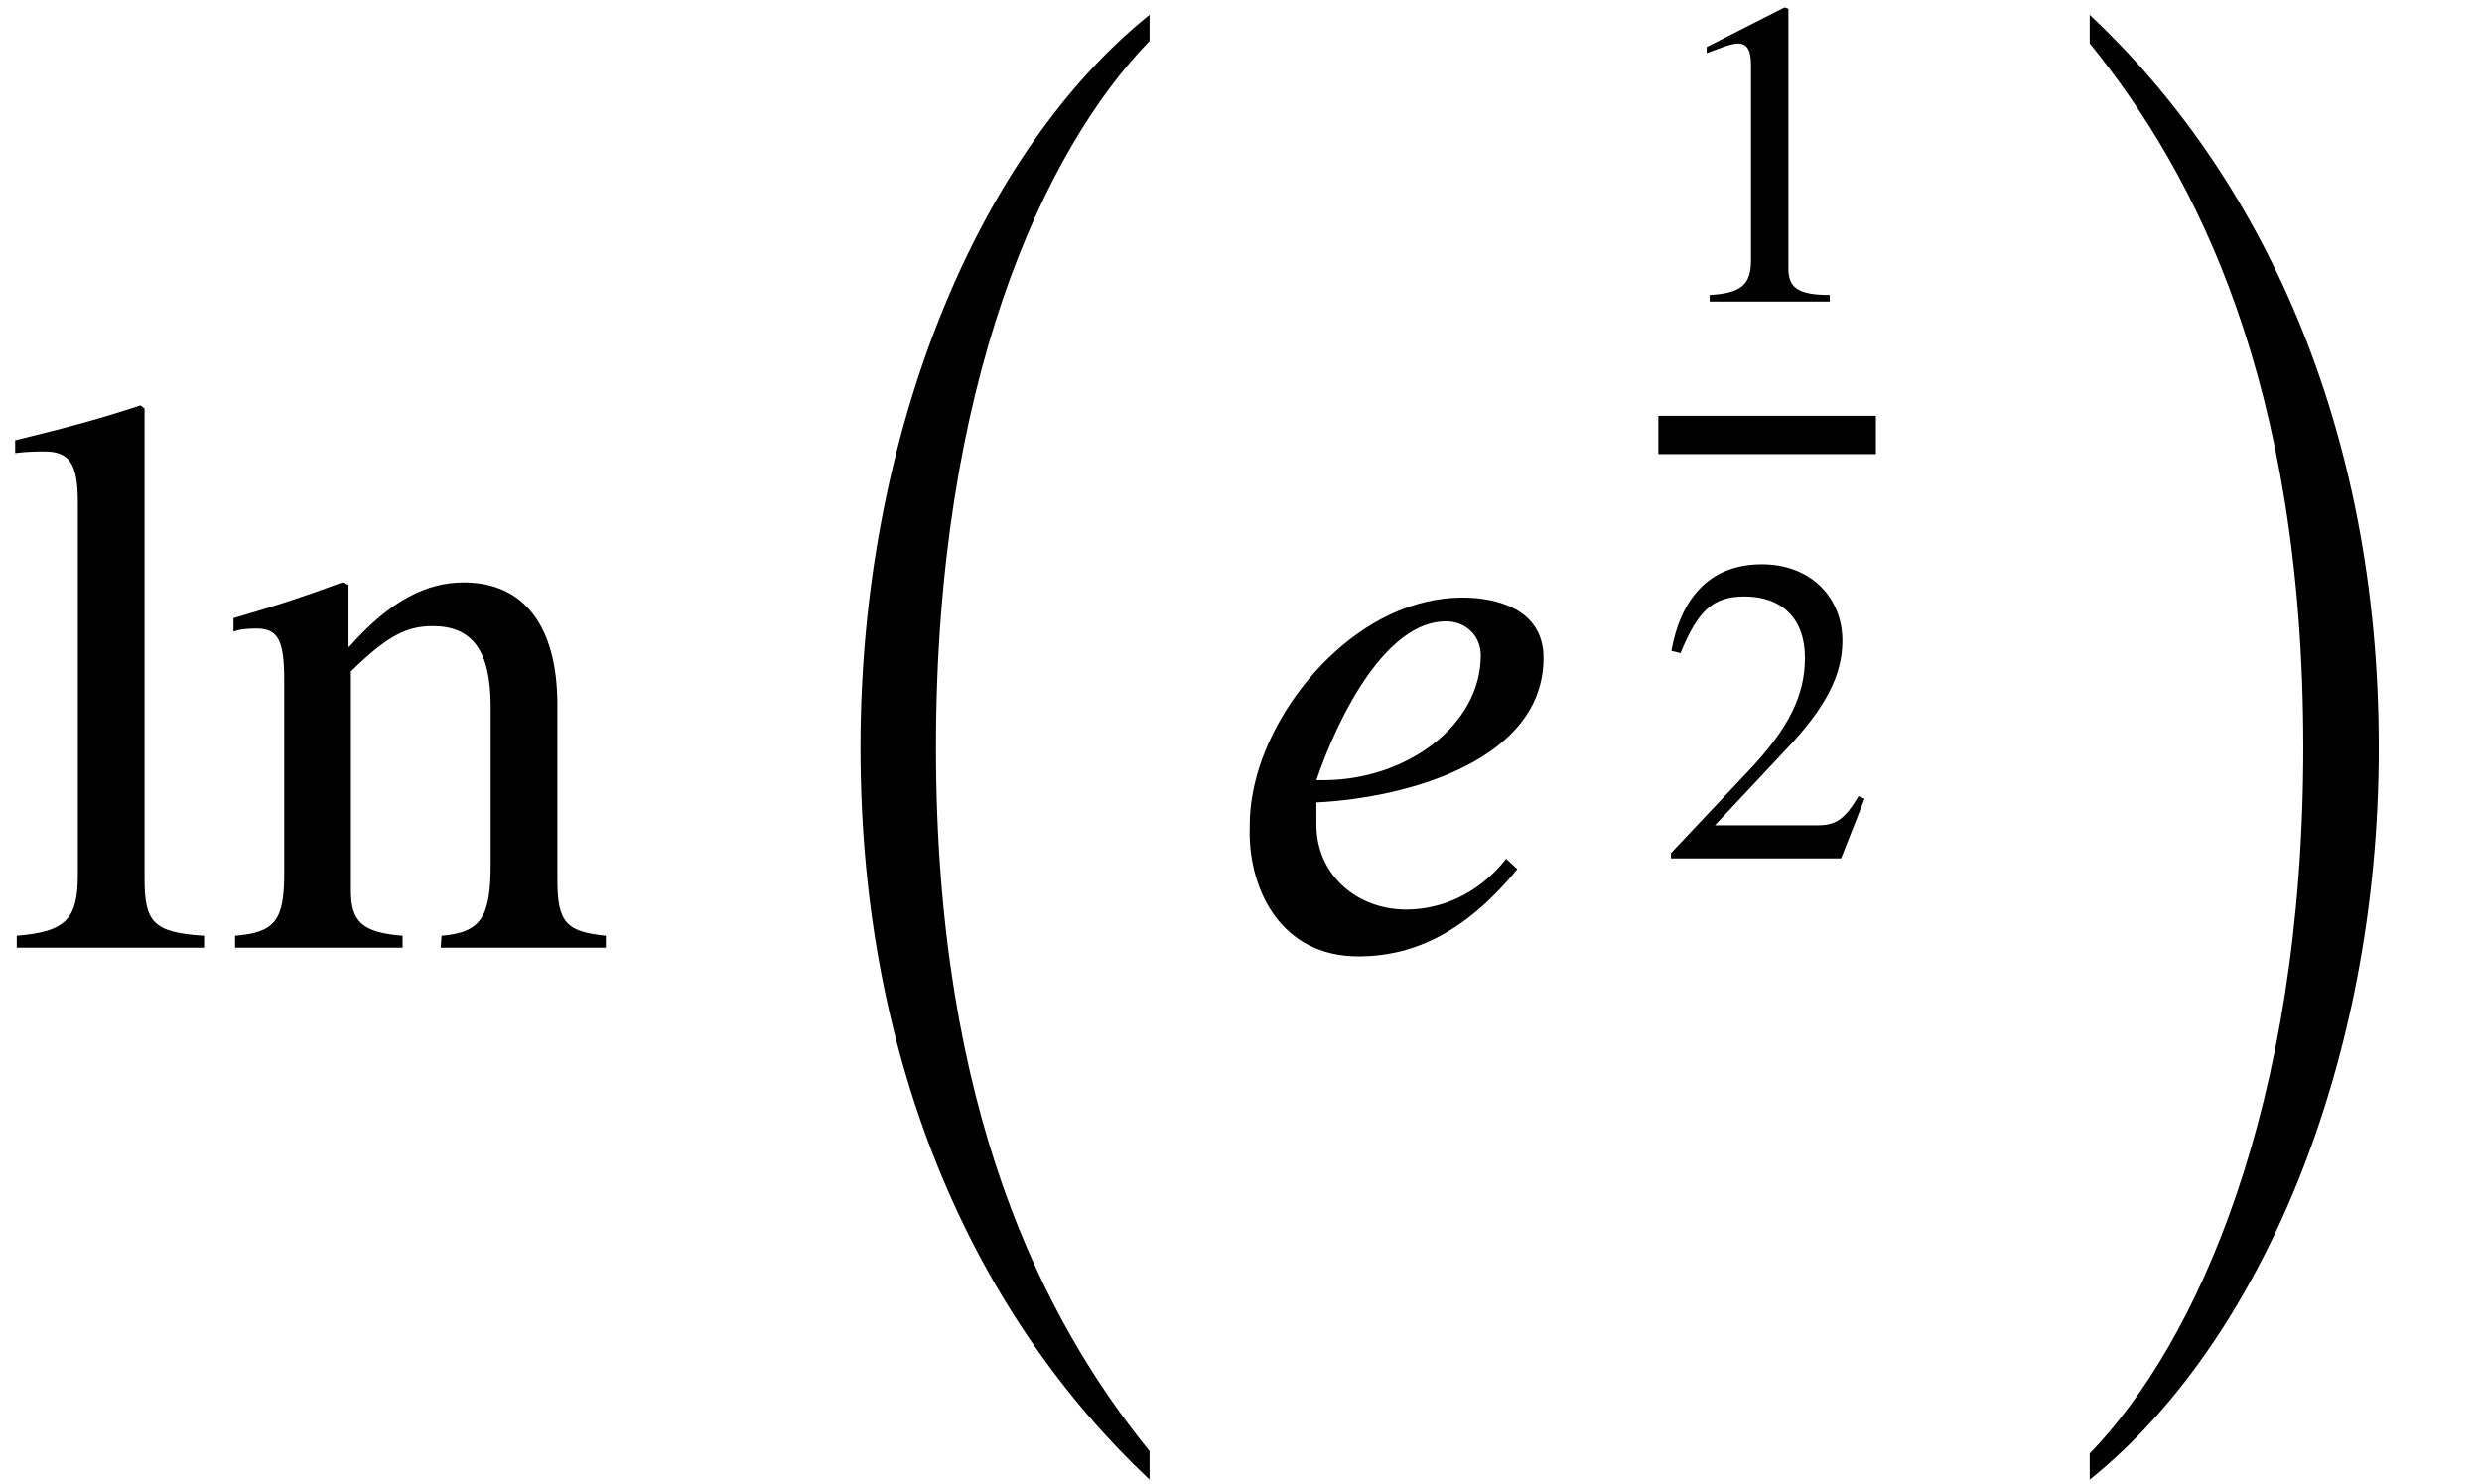 <?xml version='1.0' encoding='UTF-8'?>
<!-- This file was generated by dvisvgm 2.6.3 -->
<svg version='1.1' xmlns='http://www.w3.org/2000/svg' xmlns:xlink='http://www.w3.org/1999/xlink' width='34.096pt' height='20.385pt' viewBox='70.735 57.783 34.096 20.385'>
<defs>
<path id='g2-49' d='M2.355 0V-0.09C1.907 -0.09 1.787 -0.197 1.787 -0.454V-4.023L1.733 -4.041L0.664 -3.497V-3.413L0.825 -3.473C0.933 -3.515 1.034 -3.545 1.094 -3.545C1.219 -3.545 1.273 -3.455 1.273 -3.252V-0.568C1.273 -0.239 1.148 -0.114 0.705 -0.09V0H2.355Z'/>
<path id='g2-50' d='M2.833 -0.819L2.75 -0.855C2.552 -0.52 2.427 -0.454 2.176 -0.454H0.777L1.763 -1.506C2.295 -2.068 2.529 -2.517 2.529 -2.989C2.529 -3.581 2.098 -4.041 1.423 -4.041C0.687 -4.041 0.305 -3.551 0.179 -2.851L0.305 -2.821C0.544 -3.407 0.753 -3.599 1.184 -3.599C1.692 -3.599 2.014 -3.3 2.014 -2.756C2.014 -2.248 1.799 -1.793 1.237 -1.201L0.173 -0.072V0H2.511L2.833 -0.819Z'/>
<path id='g2-108' d='M1.536 0V-0.09C1.154 -0.114 1.088 -0.191 1.088 -0.52V-4.059L1.058 -4.083C0.747 -3.981 0.526 -3.921 0.114 -3.82V-3.724C0.209 -3.736 0.287 -3.736 0.335 -3.736C0.526 -3.736 0.586 -3.64 0.586 -3.353V-0.55C0.586 -0.221 0.502 -0.12 0.126 -0.09V0H1.536Z'/>
<path id='g2-110' d='M2.899 0V-0.09C2.606 -0.12 2.534 -0.185 2.534 -0.508V-1.829C2.534 -2.421 2.283 -2.75 1.829 -2.75C1.554 -2.75 1.279 -2.618 0.968 -2.266H0.962V-2.732L0.915 -2.75C0.622 -2.642 0.424 -2.576 0.096 -2.481V-2.379C0.137 -2.397 0.203 -2.403 0.269 -2.403C0.436 -2.403 0.478 -2.307 0.478 -2.014V-0.562C0.478 -0.209 0.412 -0.114 0.108 -0.09V0H1.369V-0.09C1.064 -0.114 0.98 -0.197 0.98 -0.43V-2.08C1.255 -2.349 1.399 -2.421 1.596 -2.421C1.889 -2.421 2.032 -2.242 2.032 -1.817V-0.628C2.032 -0.233 1.961 -0.114 1.662 -0.09L1.656 0H2.899Z'/>
<path id='g1-101' d='M3.96 -1.222C3.567 -0.72 3.044 -0.524 2.585 -0.524C1.92 -0.524 1.353 -0.993 1.353 -1.691V-1.996C2.651 -2.062 4.473 -2.596 4.473 -3.982C4.473 -4.658 3.818 -4.811 3.36 -4.811C1.975 -4.811 0.775 -3.447 0.502 -2.236C0.447 -1.985 0.436 -1.833 0.436 -1.582C0.436 -0.796 0.862 0.12 1.931 0.12C2.607 0.12 3.349 -0.142 4.113 -1.08L3.96 -1.222ZM1.353 -2.302C1.669 -3.229 2.324 -4.484 3.131 -4.484C3.404 -4.484 3.611 -4.287 3.611 -4.015C3.611 -3.055 2.585 -2.302 1.451 -2.302H1.353Z'/>
<path id='g0-24' d='M5.487 19.015C4.025 17.215 2.553 14.324 2.553 9.349C2.553 4.353 4.025 1.145 5.487 -0.36V-0.72C3.164 1.145 1.516 4.985 1.516 9.349C1.516 13.811 3.164 17.225 5.487 19.407V19.015Z'/>
<path id='g0-25' d='M1.244 -0.327C2.705 1.473 4.178 4.331 4.178 9.349C4.178 14.302 2.705 17.542 1.244 19.047V19.407C3.567 17.542 5.215 13.713 5.215 9.349C5.215 4.887 3.567 1.462 1.244 -0.72V-0.327Z'/>
<use id='g3-108' xlink:href='#g2-108' transform='scale(1.825)'/>
<use id='g3-110' xlink:href='#g2-110' transform='scale(1.825)'/>
</defs>
<g id='page1'>
<use x='70.735' y='70.804' xlink:href='#g3-108'/>
<use x='73.767' y='70.804' xlink:href='#g3-110'/>
<use x='81.04' y='58.706' xlink:href='#g0-24'/>
<use x='87.466' y='70.804' xlink:href='#g1-101'/>
<use x='93.516' y='61.926' xlink:href='#g2-49'/>
<rect x='93.516' y='63.496' height='0.526' width='2.989'/>
<use x='93.516' y='69.577' xlink:href='#g2-50'/>
<use x='98.198' y='58.706' xlink:href='#g0-25'/>
</g>
</svg><!--Rendered by QuickLaTeX.com-->